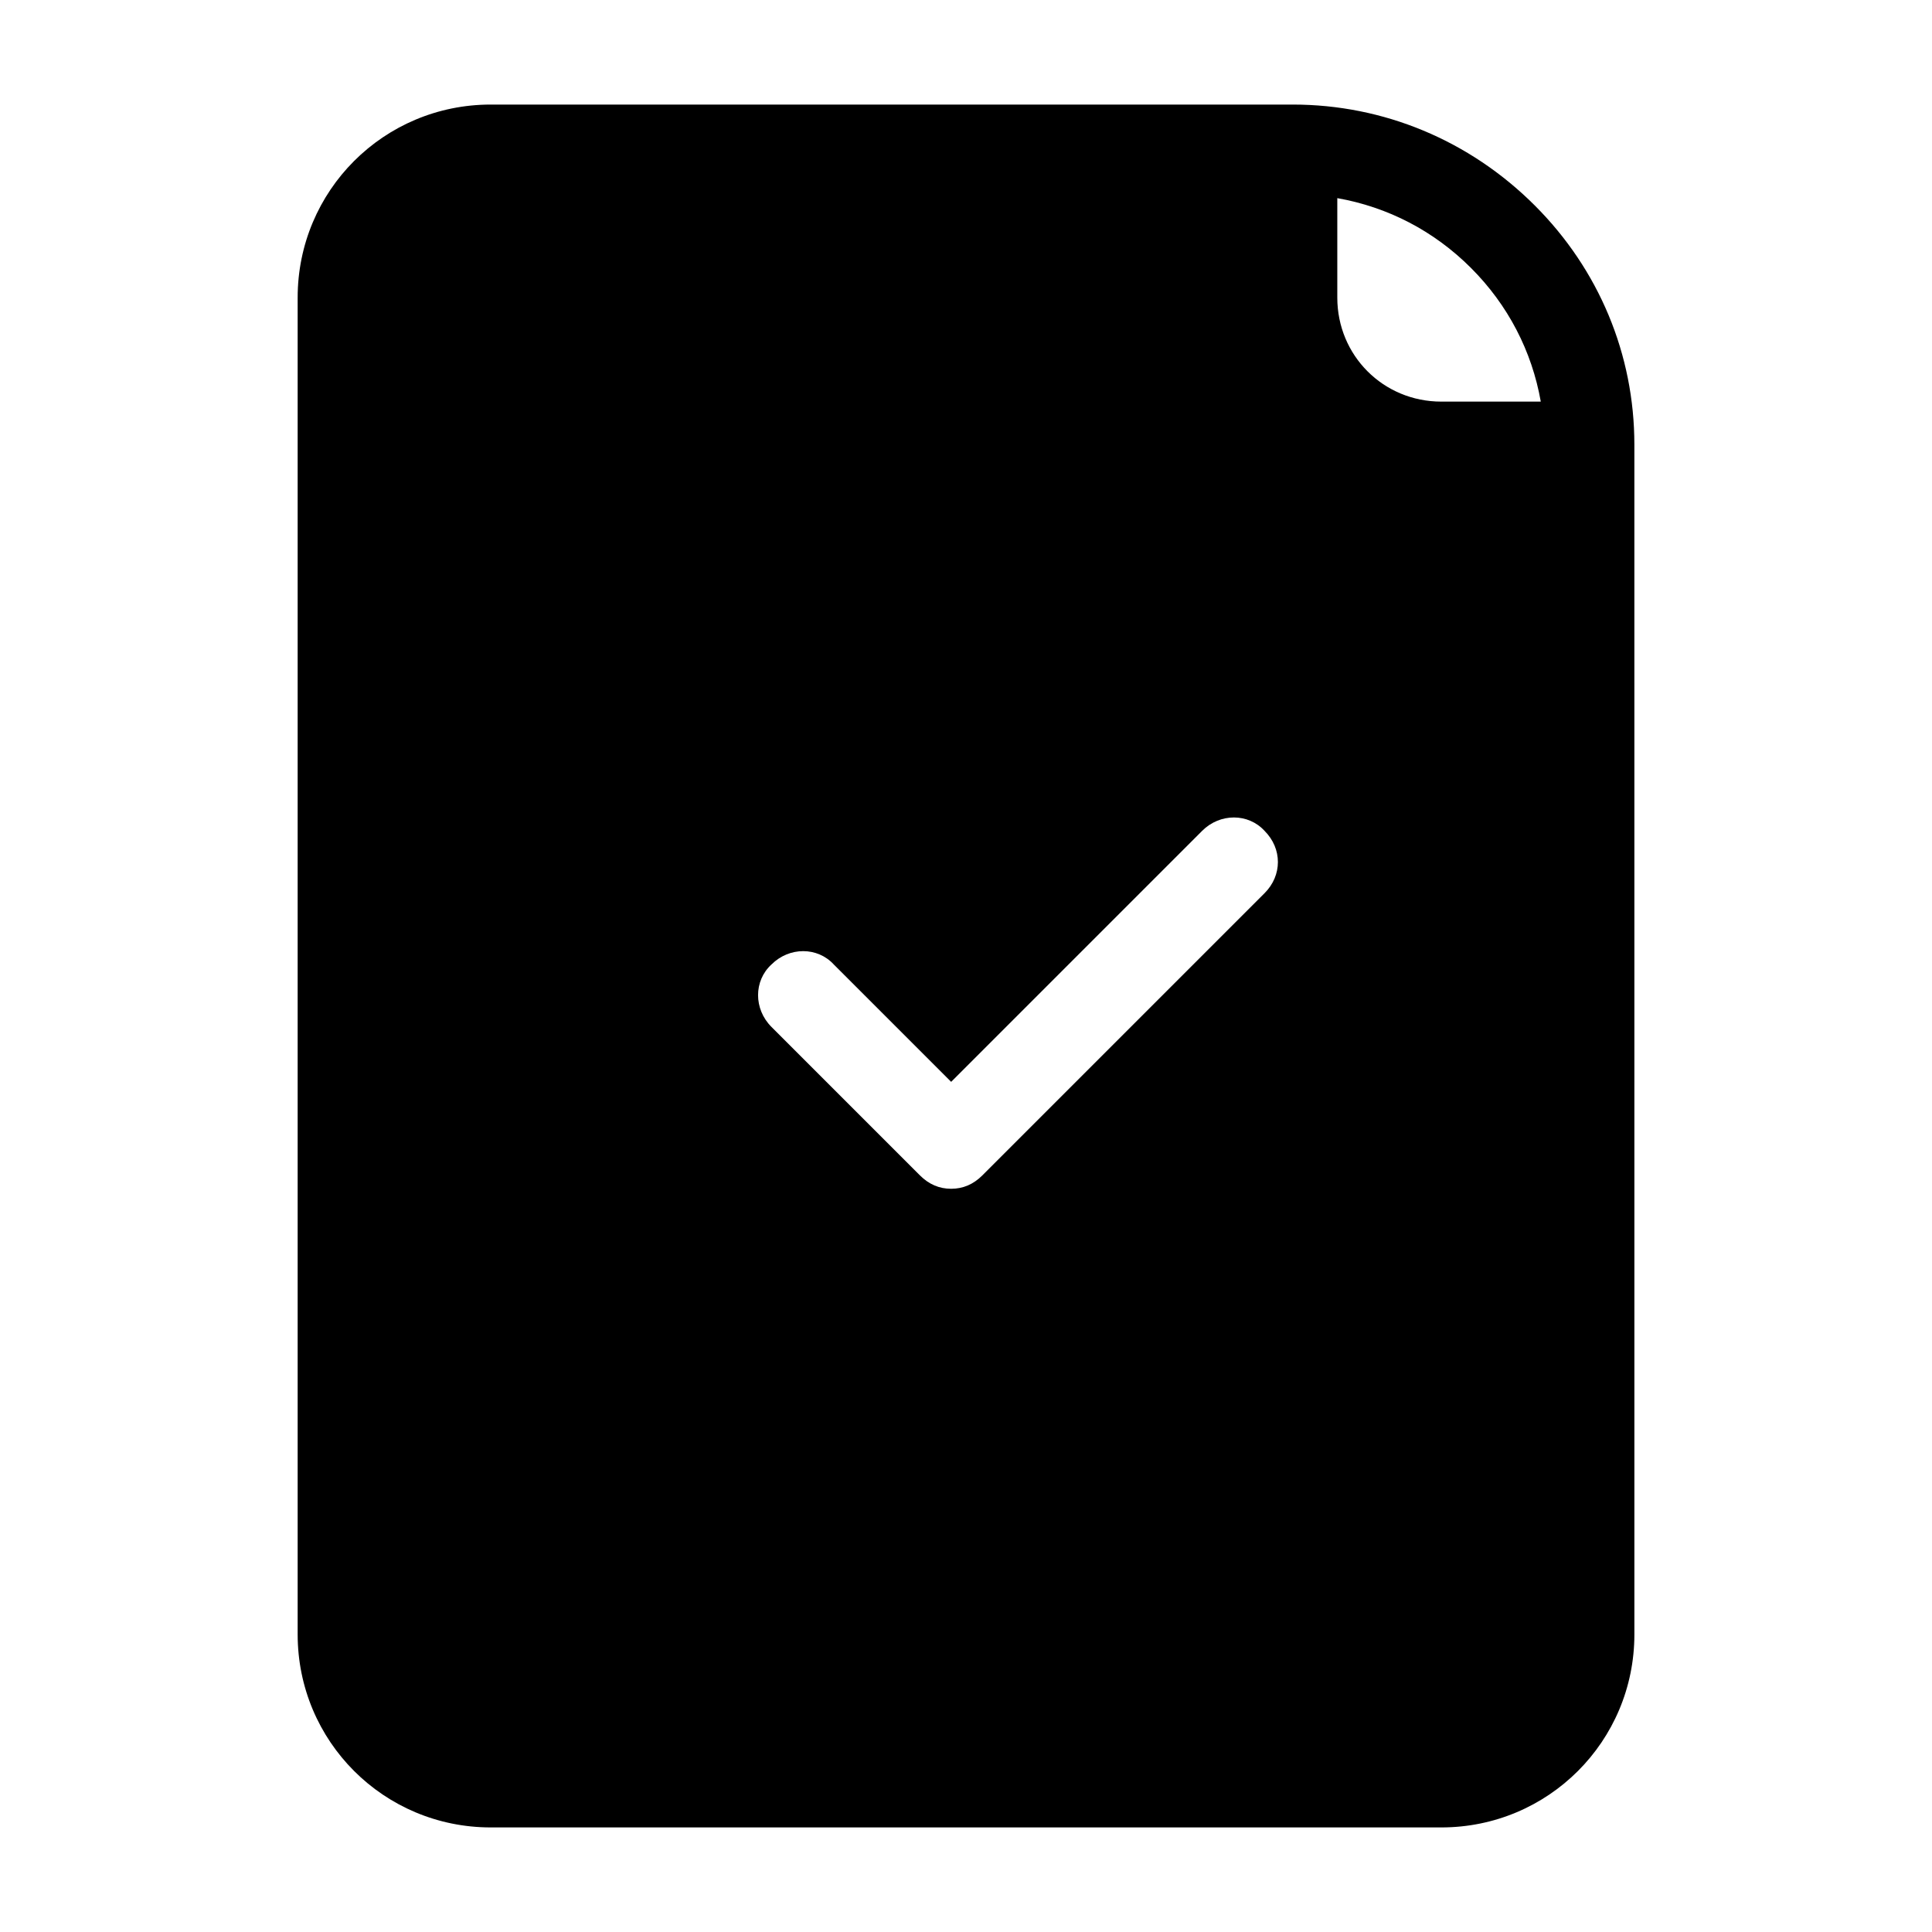 <?xml version="1.0" encoding="UTF-8"?>
<!-- Uploaded to: ICON Repo, www.svgrepo.com, Generator: ICON Repo Mixer Tools -->
<svg fill="#000000" width="800px" height="800px" version="1.1" viewBox="144 144 512 512" xmlns="http://www.w3.org/2000/svg">
 <path d="m486.59 171.71h-212.54c-28.34 0-51.168 22.828-51.168 51.168v354.24c0 28.34 22.828 51.168 51.168 51.168h251.91c28.34 0 51.168-22.828 51.168-51.168l-0.004-314.88v-0.395c0-24.008-9.445-46.445-26.371-63.371-17.316-17.316-40.145-26.762-64.156-26.762zm-7.477 209-74.785 74.785c-2.363 2.363-5.117 3.543-8.266 3.543s-5.902-1.18-8.266-3.543l-39.359-39.359c-4.723-4.723-4.723-12.203 0-16.531 4.723-4.723 12.203-4.723 16.531 0l31.094 31.094 66.52-66.52c4.723-4.723 12.203-4.723 16.531 0 4.723 4.723 4.723 11.809 0 16.531zm46.836-130.28c-15.352 0-27.551-12.203-27.551-27.551v-26.371c13.383 2.363 25.586 8.66 35.426 18.5 9.84 9.84 16.137 22.043 18.5 35.426-11.418-0.004-26.375-0.004-26.375-0.004z"/>
</svg>